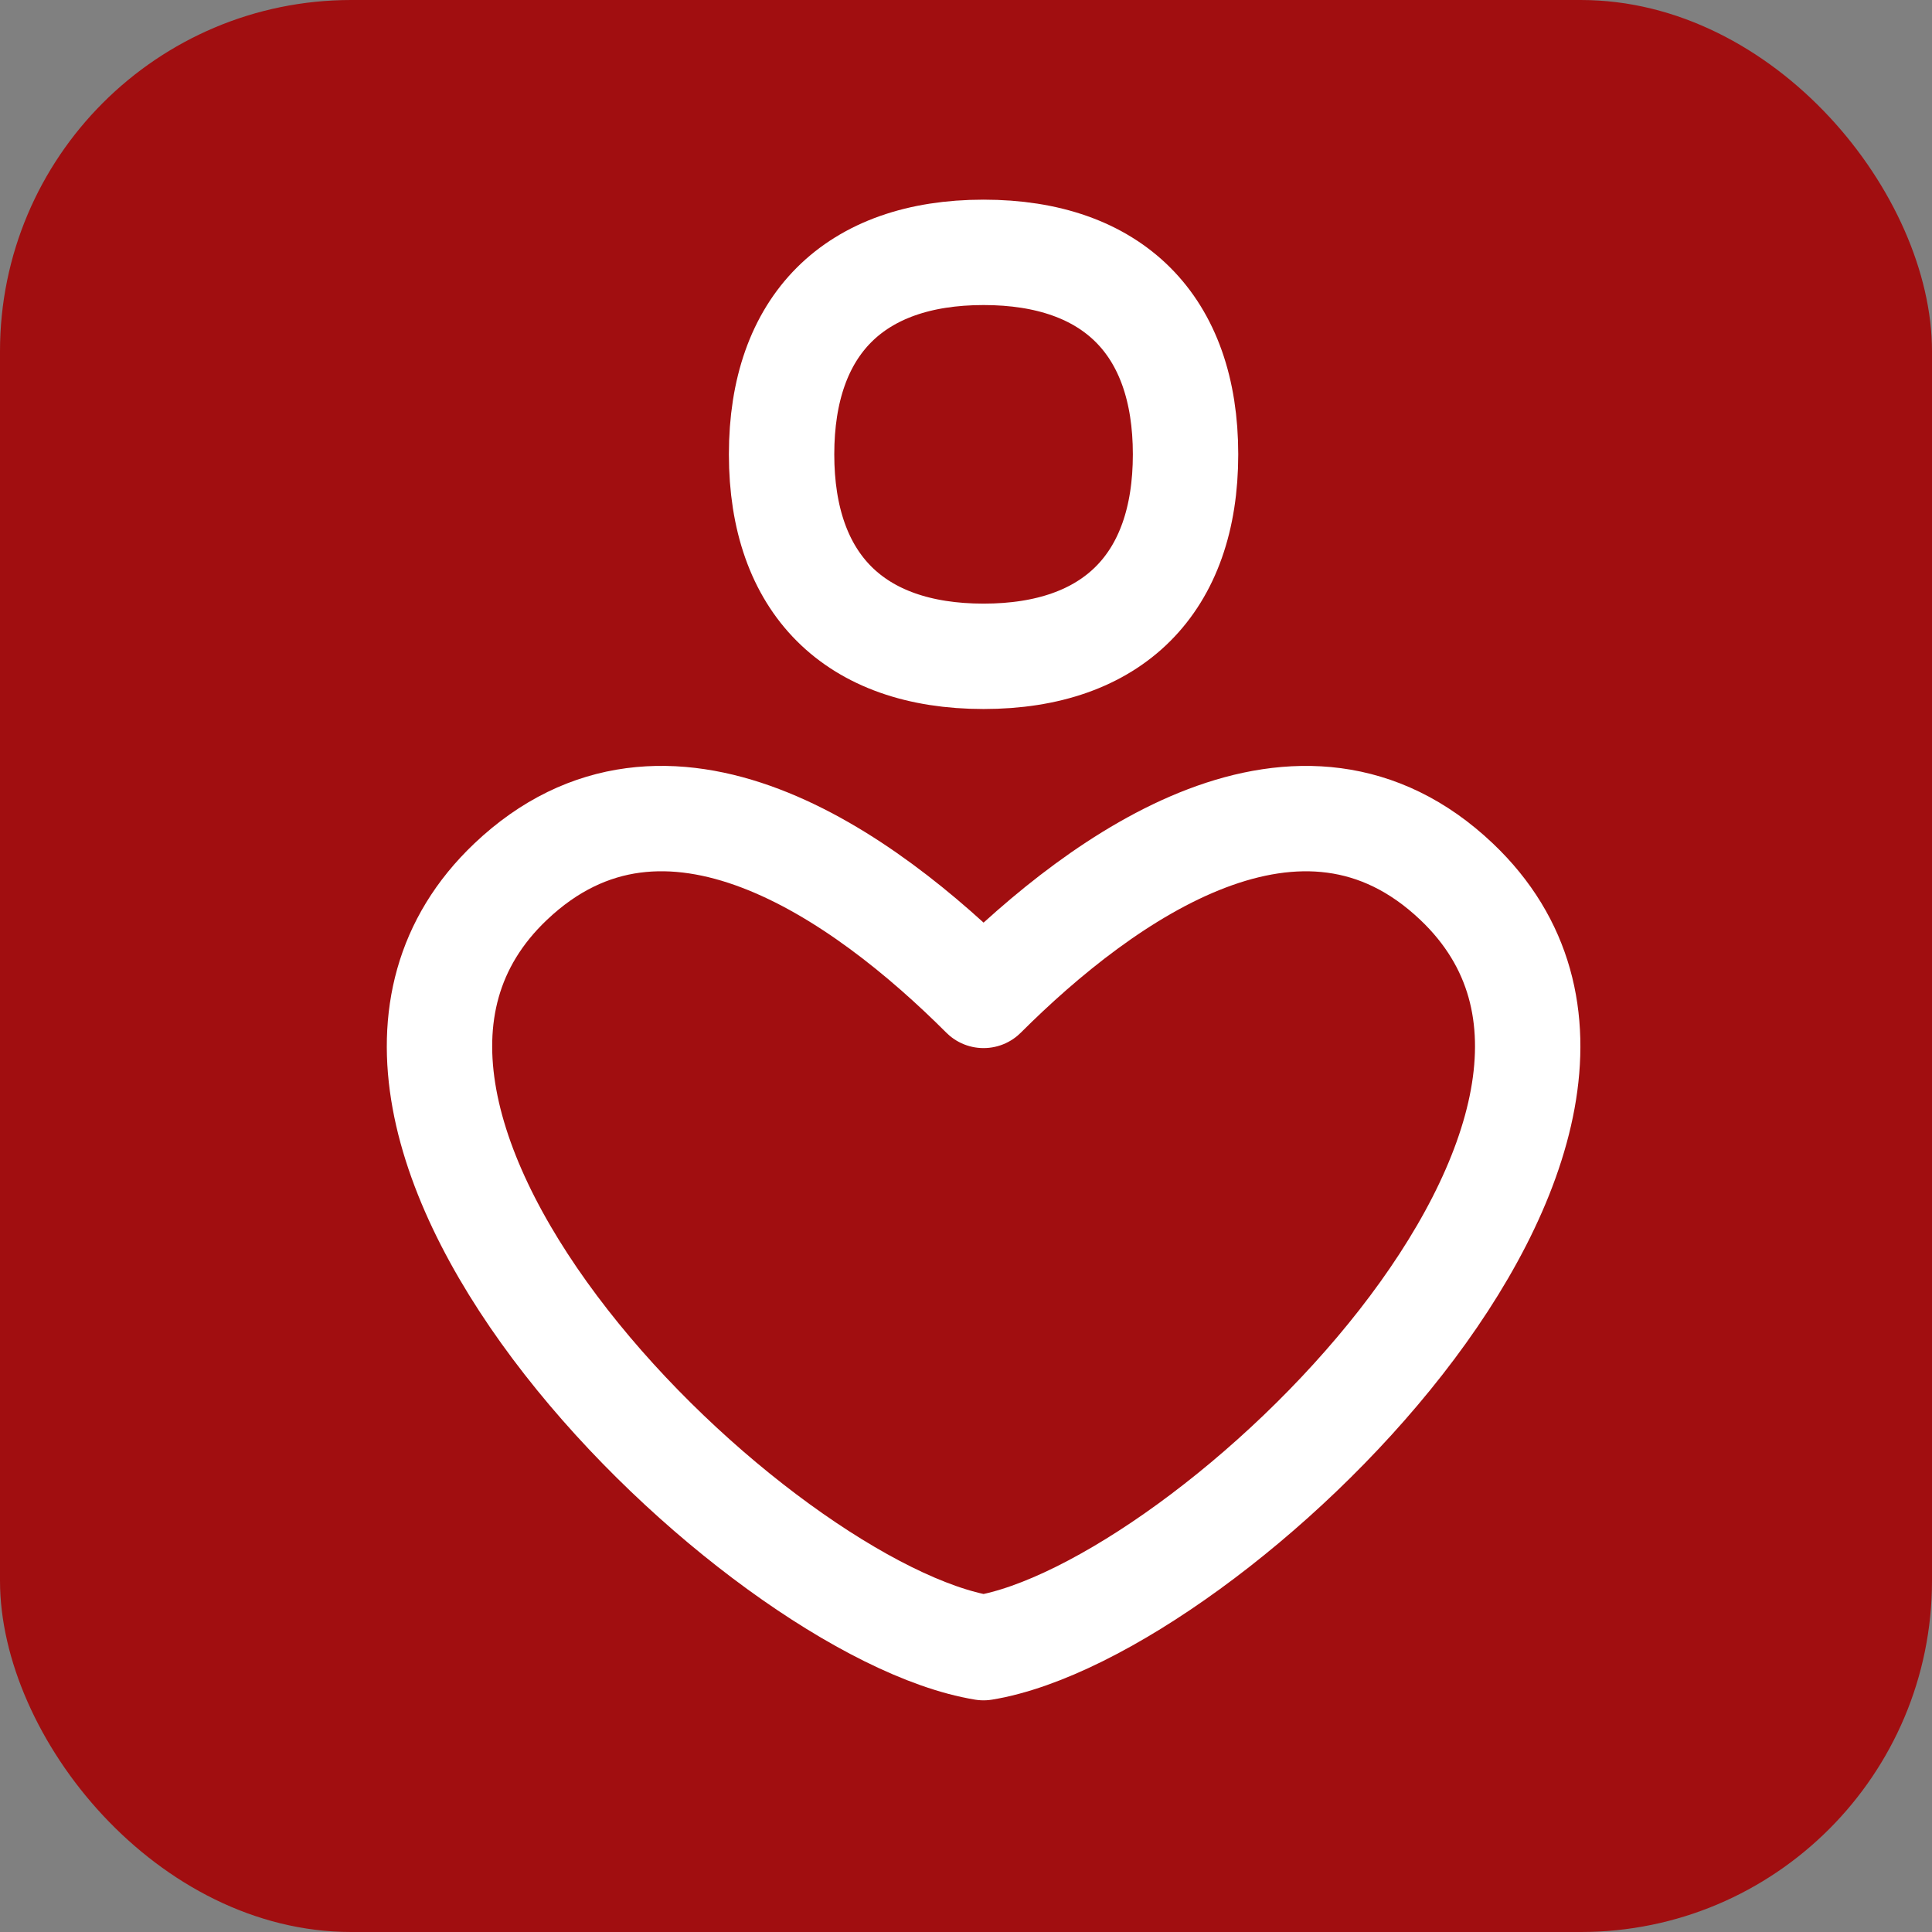 <?xml version="1.0" encoding="UTF-8"?> <svg xmlns="http://www.w3.org/2000/svg" width="55" height="55" viewBox="0 0 55 55" fill="none"><rect x="0" y="0" width="55" height="55" fill="#808080" stroke="none"/><rect width="55" height="55" rx="10" fill="#A10E10"></rect><path d="M28 18.684C31.68 18.684 33.75 16.614 33.75 12.934C33.75 9.254 31.68 7.184 28 7.184C24.32 7.184 22.25 9.254 22.25 12.934C22.25 16.614 24.32 18.684 28 18.684ZM41.468 25.101C37.046 20.902 31.414 24.93 28 28.337C24.589 24.927 18.958 20.902 14.535 25.101C7.228 32.04 21.576 45.847 28 46.905C34.427 45.847 48.772 32.04 41.468 25.101Z" stroke="white" stroke-width="3" stroke-linecap="round" stroke-linejoin="round"></path></svg> 